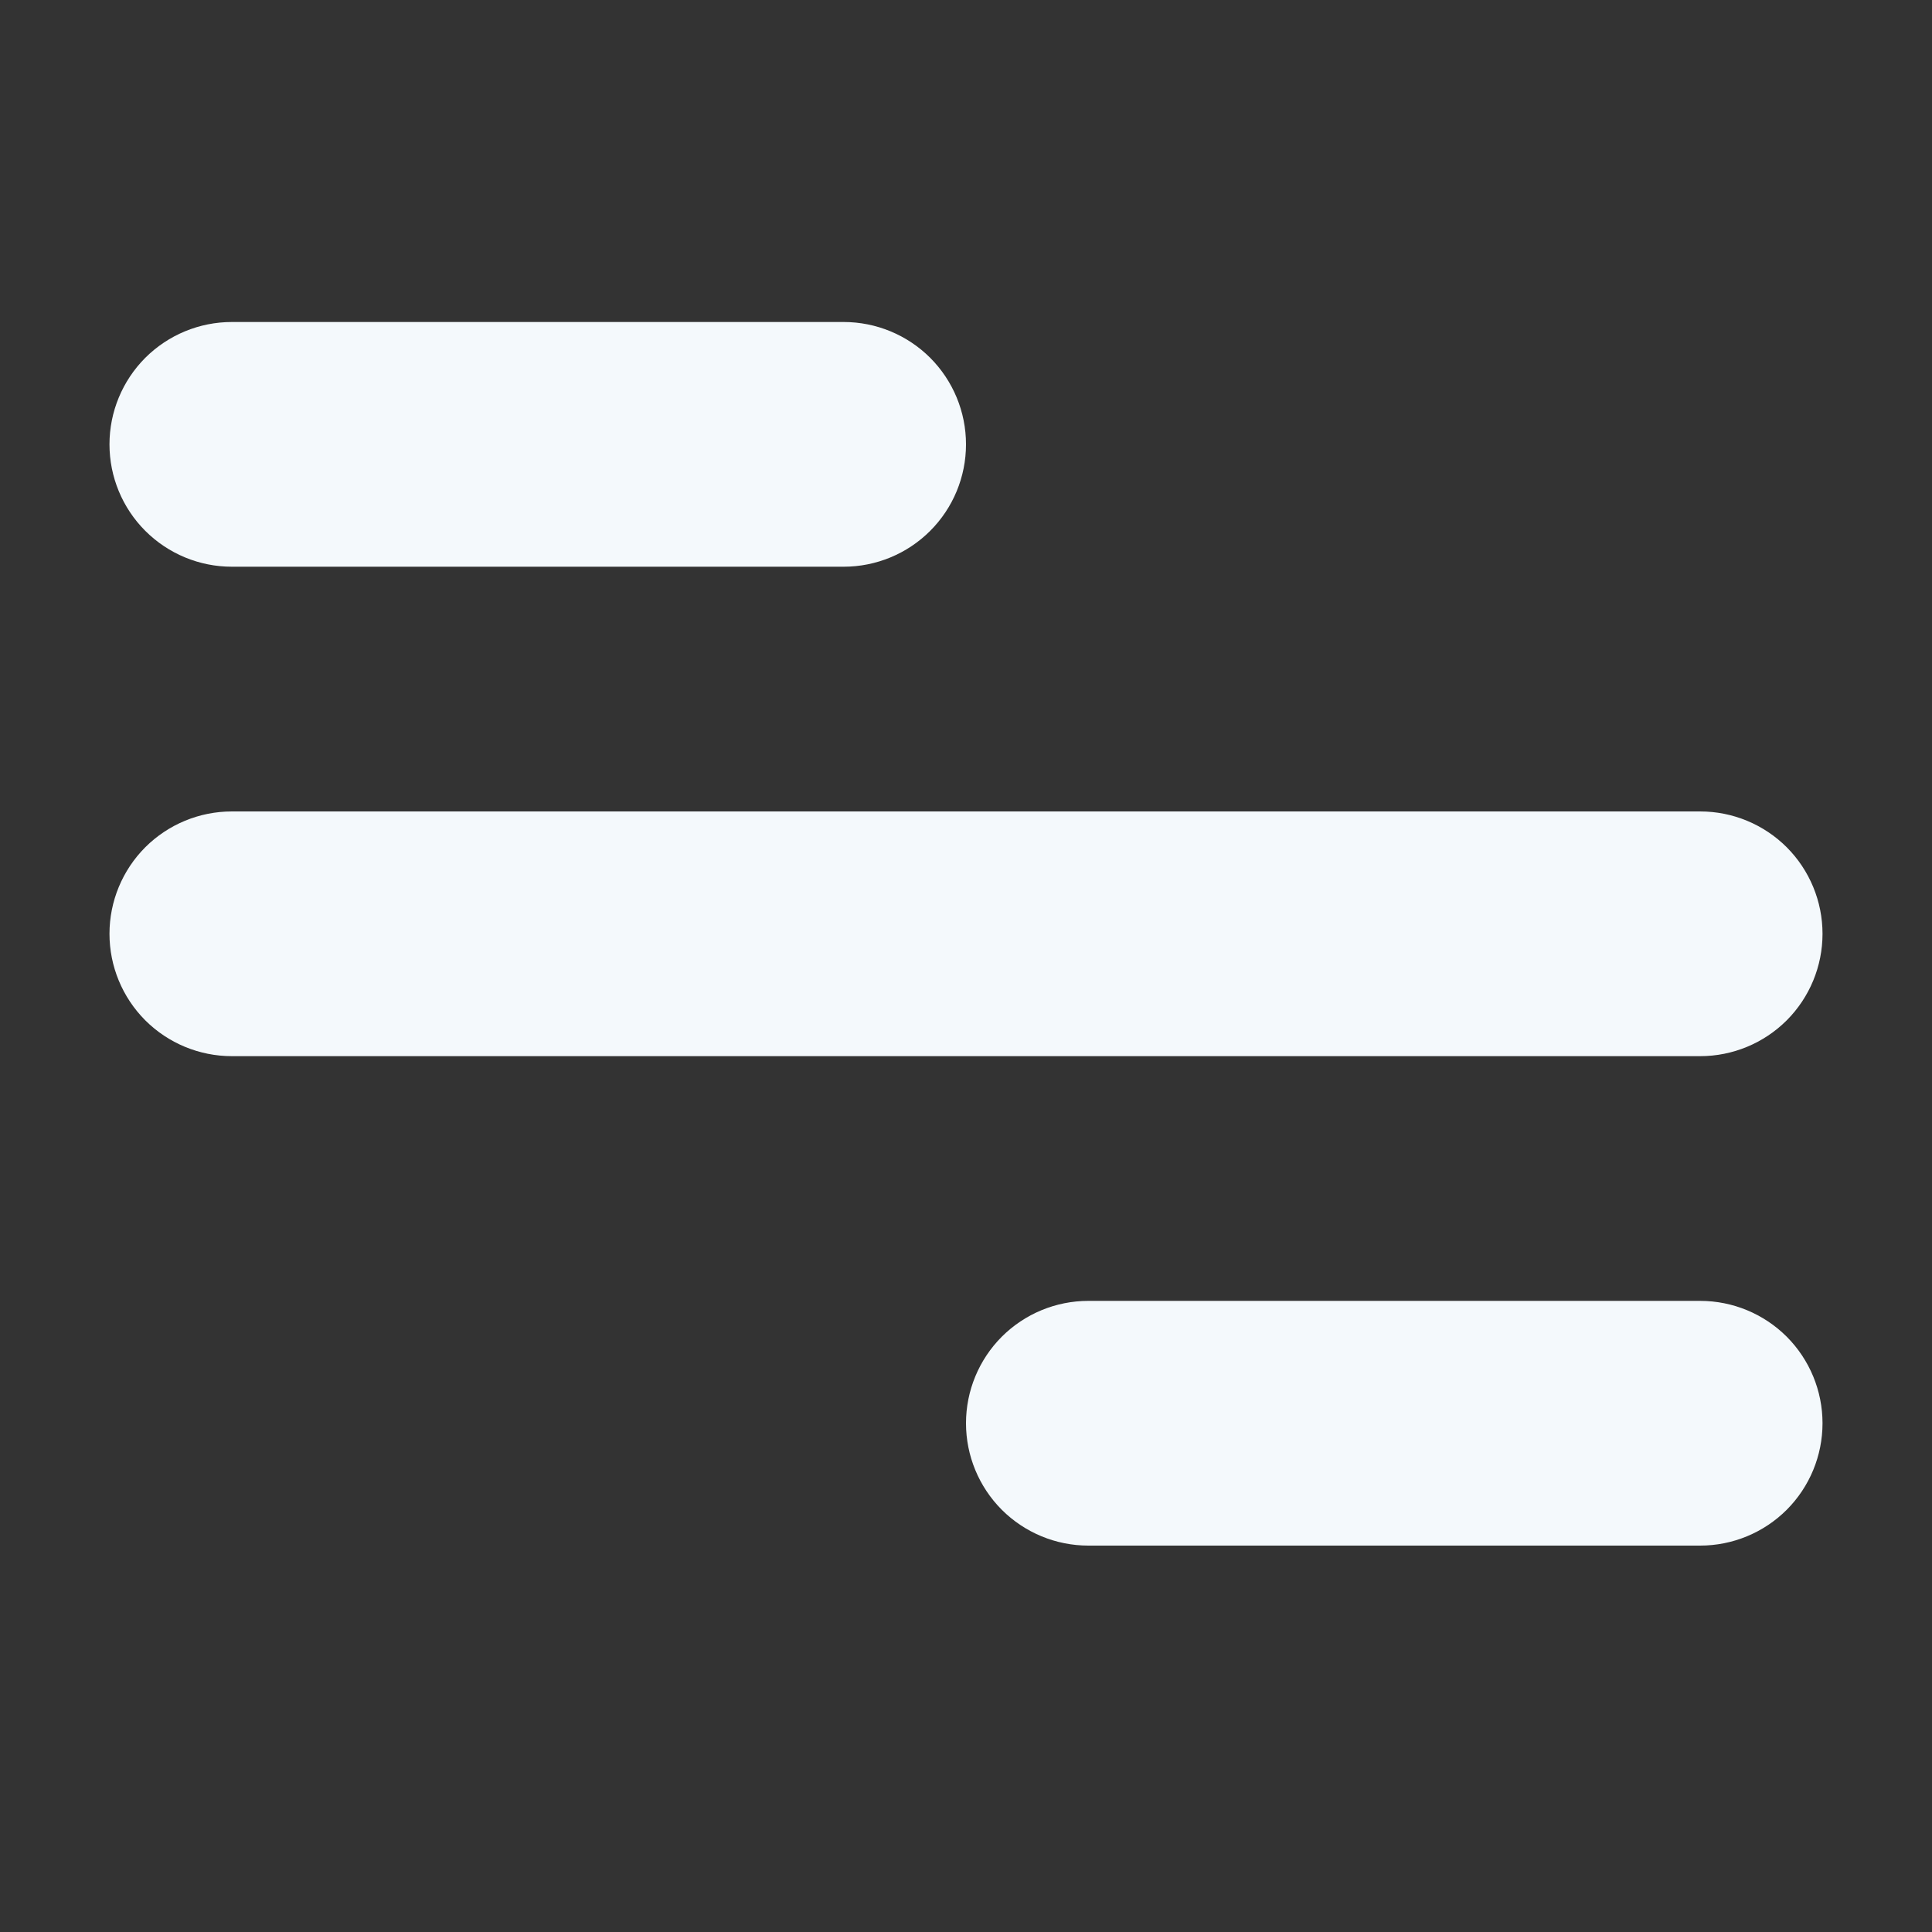 <svg width="30" height="30" viewBox="0 0 30 30" fill="none" xmlns="http://www.w3.org/2000/svg">
<rect x="0" y="0" width="30" height="30" fill="#333333" stroke="none"/>
<path d="M3.6 5H13.1C13.604 5 14.087 5.2 14.444 5.556C14.8 5.913 15 6.396 15 6.9C15 7.404 14.8 7.887 14.444 8.243C14.087 8.6 13.604 8.8 13.1 8.8H3.6C3.096 8.8 2.613 8.6 2.256 8.243C1.9 7.887 1.7 7.404 1.7 6.9C1.7 6.396 1.9 5.913 2.256 5.556C2.613 5.2 3.096 5 3.6 5ZM16.9 20.2H26.4C26.904 20.2 27.387 20.4 27.744 20.756C28.1 21.113 28.3 21.596 28.3 22.1C28.3 22.604 28.1 23.087 27.744 23.444C27.387 23.8 26.904 24 26.4 24H16.9C16.396 24 15.913 23.8 15.556 23.444C15.2 23.087 15 22.604 15 22.1C15 21.596 15.2 21.113 15.556 20.756C15.913 20.4 16.396 20.2 16.9 20.2ZM3.6 12.6H26.4C26.904 12.6 27.387 12.8 27.744 13.156C28.1 13.513 28.3 13.996 28.3 14.5C28.3 15.004 28.1 15.487 27.744 15.844C27.387 16.2 26.904 16.4 26.4 16.4H3.6C3.096 16.4 2.613 16.2 2.256 15.844C1.9 15.487 1.7 15.004 1.7 14.5C1.7 13.996 1.9 13.513 2.256 13.156C2.613 12.8 3.096 12.6 3.6 12.6Z" fill="#F4F9FC"/>
</svg>
